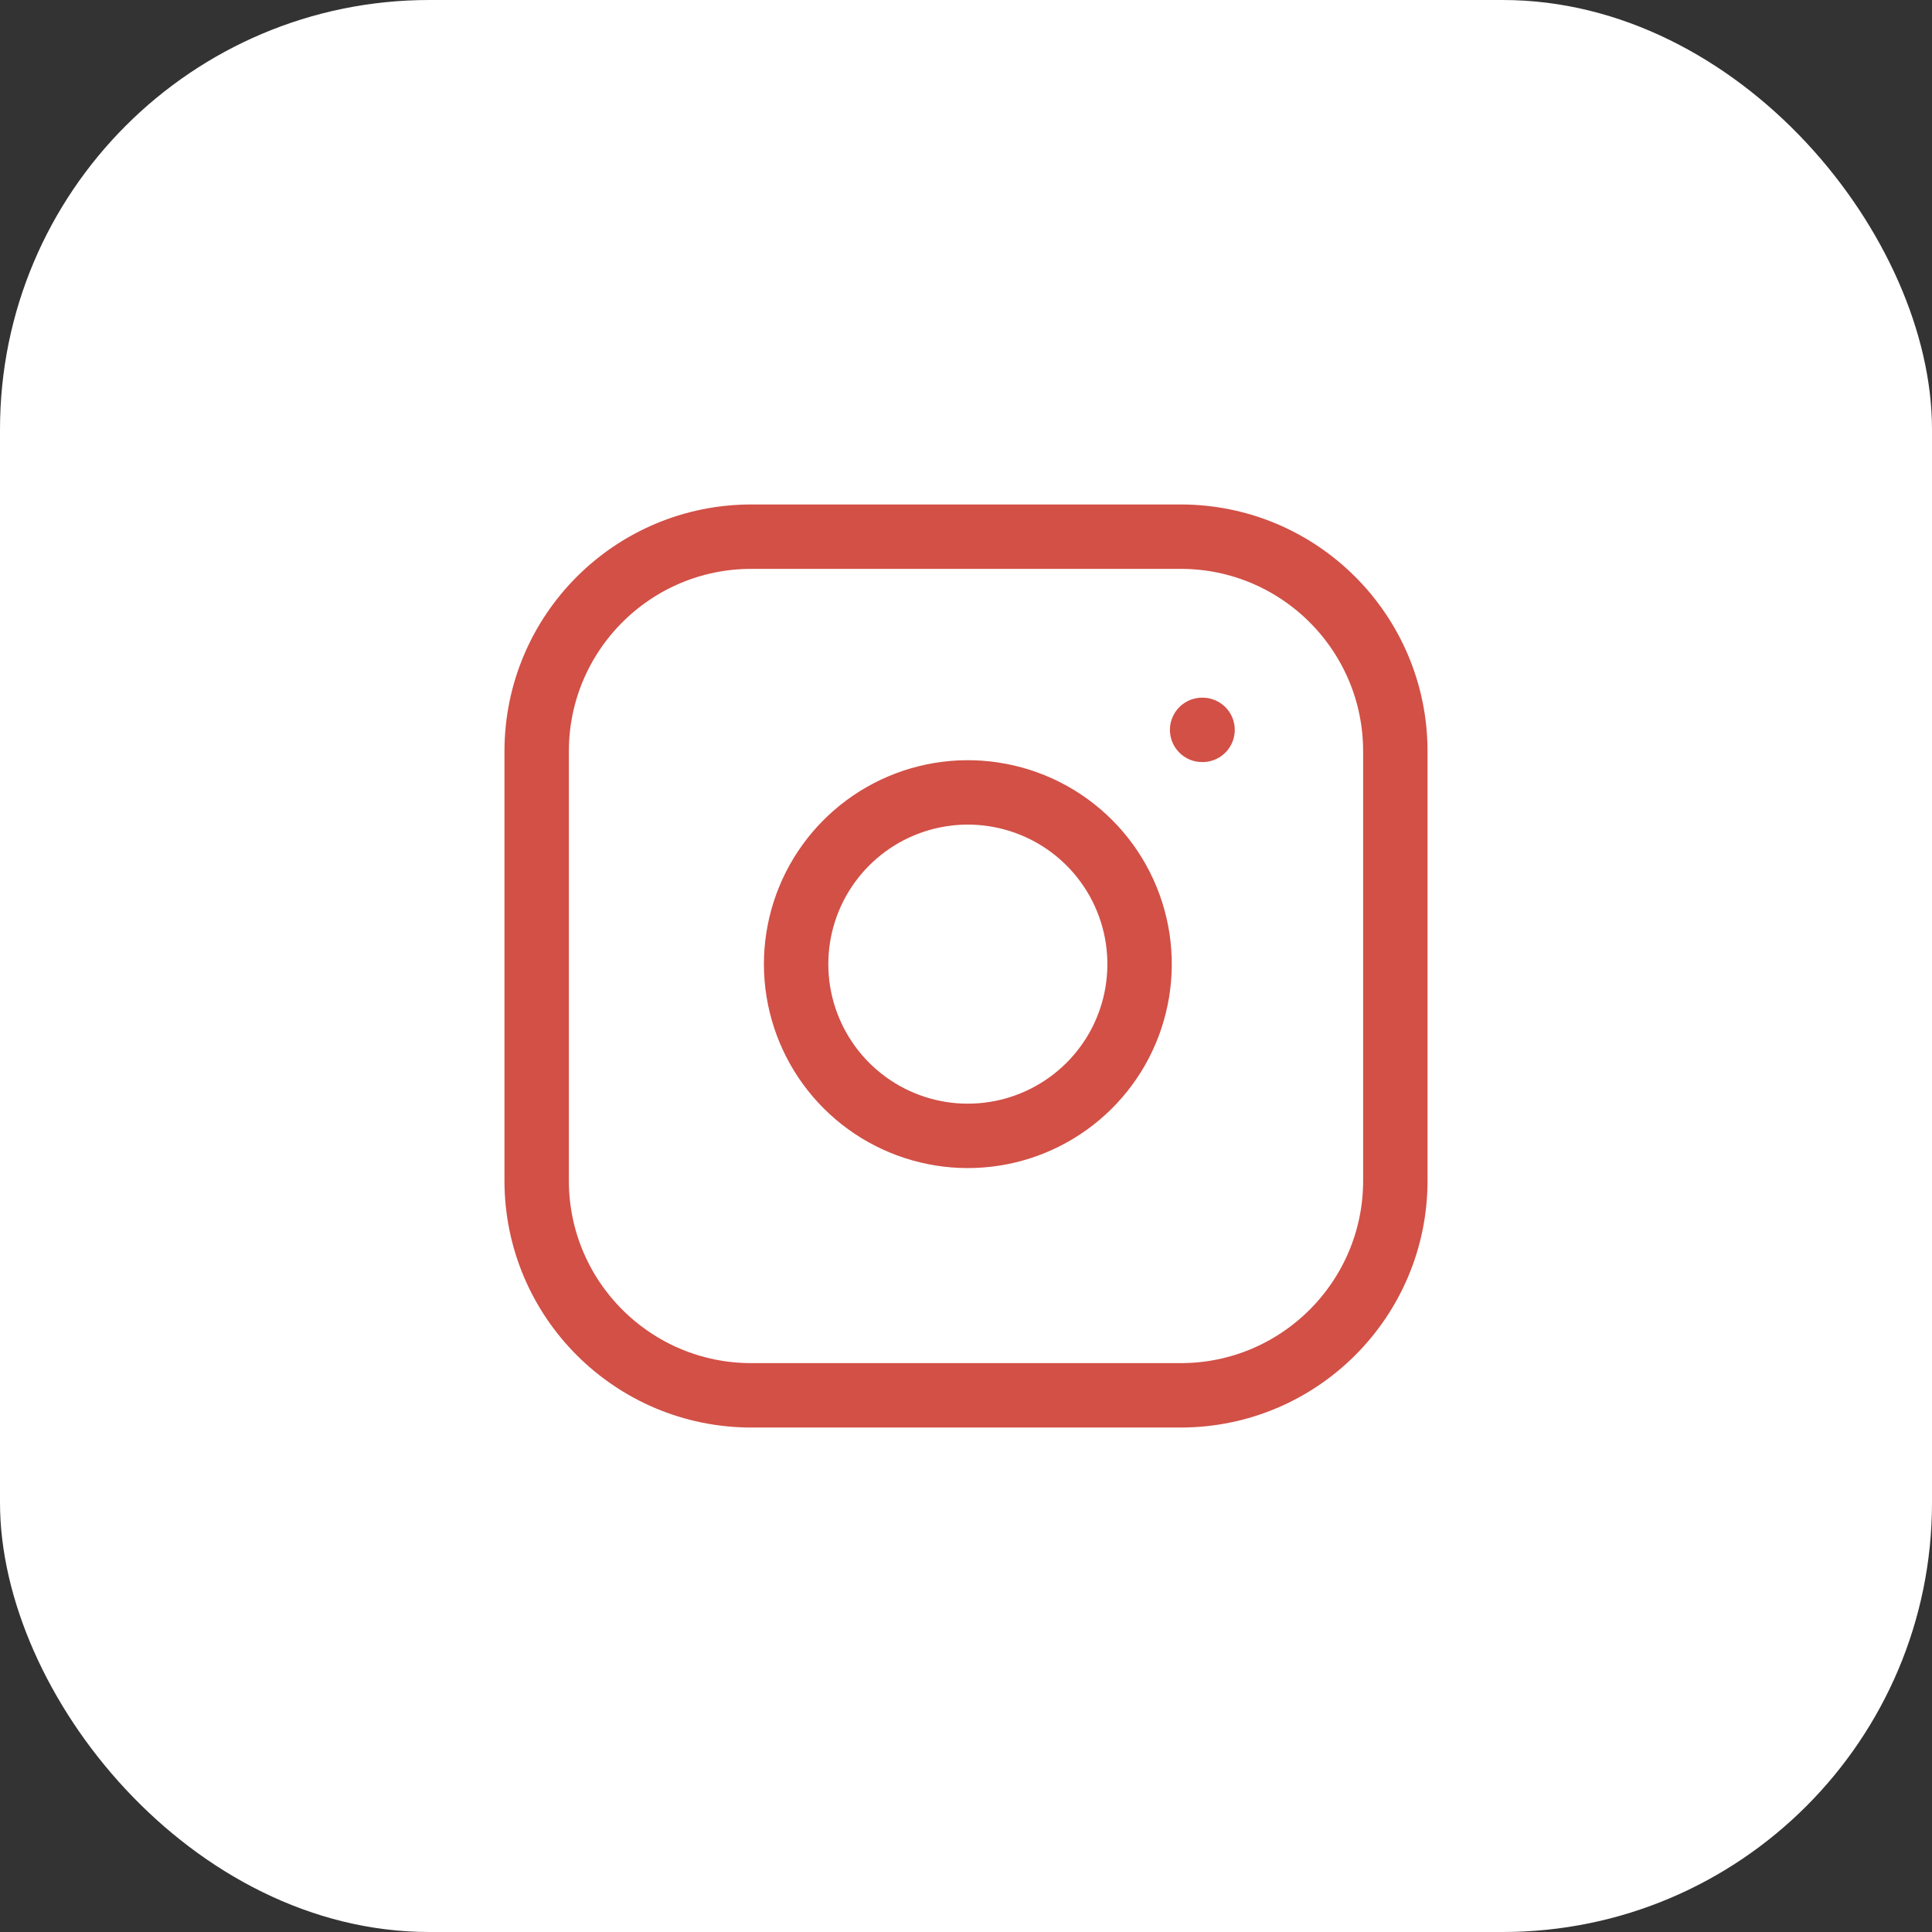 <?xml version="1.0" encoding="UTF-8"?> <svg xmlns="http://www.w3.org/2000/svg" width="45" height="45" viewBox="0 0 45 45" fill="none"><rect x="0" y="0" width="45" height="45" fill="#333333" stroke="none"/> <rect width="45" height="45" rx="10" fill="white"></rect> <path d="M27.5 12.5H17.5C14.739 12.5 12.5 14.739 12.5 17.5V27.5C12.5 30.261 14.739 32.5 17.5 32.5H27.5C30.261 32.5 32.5 30.261 32.5 27.5V17.5C32.5 14.739 30.261 12.5 27.5 12.5Z" stroke="#D25046" stroke-width="1.5" stroke-linecap="round" stroke-linejoin="round"></path> <path d="M26.5 21.87C26.623 22.702 26.481 23.552 26.094 24.299C25.706 25.046 25.093 25.651 24.342 26.029C23.59 26.408 22.738 26.539 21.908 26.406C21.077 26.272 20.31 25.88 19.715 25.285C19.12 24.69 18.728 23.923 18.594 23.092C18.46 22.261 18.592 21.41 18.97 20.658C19.349 19.907 19.954 19.294 20.701 18.906C21.448 18.519 22.298 18.376 23.13 18.5C23.979 18.626 24.765 19.021 25.372 19.628C25.979 20.235 26.374 21.021 26.5 21.87Z" stroke="#D25046" stroke-width="1.5" stroke-linecap="round" stroke-linejoin="round"></path> <path d="M28 17H28.01" stroke="#D25046" stroke-width="1.5" stroke-linecap="round" stroke-linejoin="round"></path> </svg> 